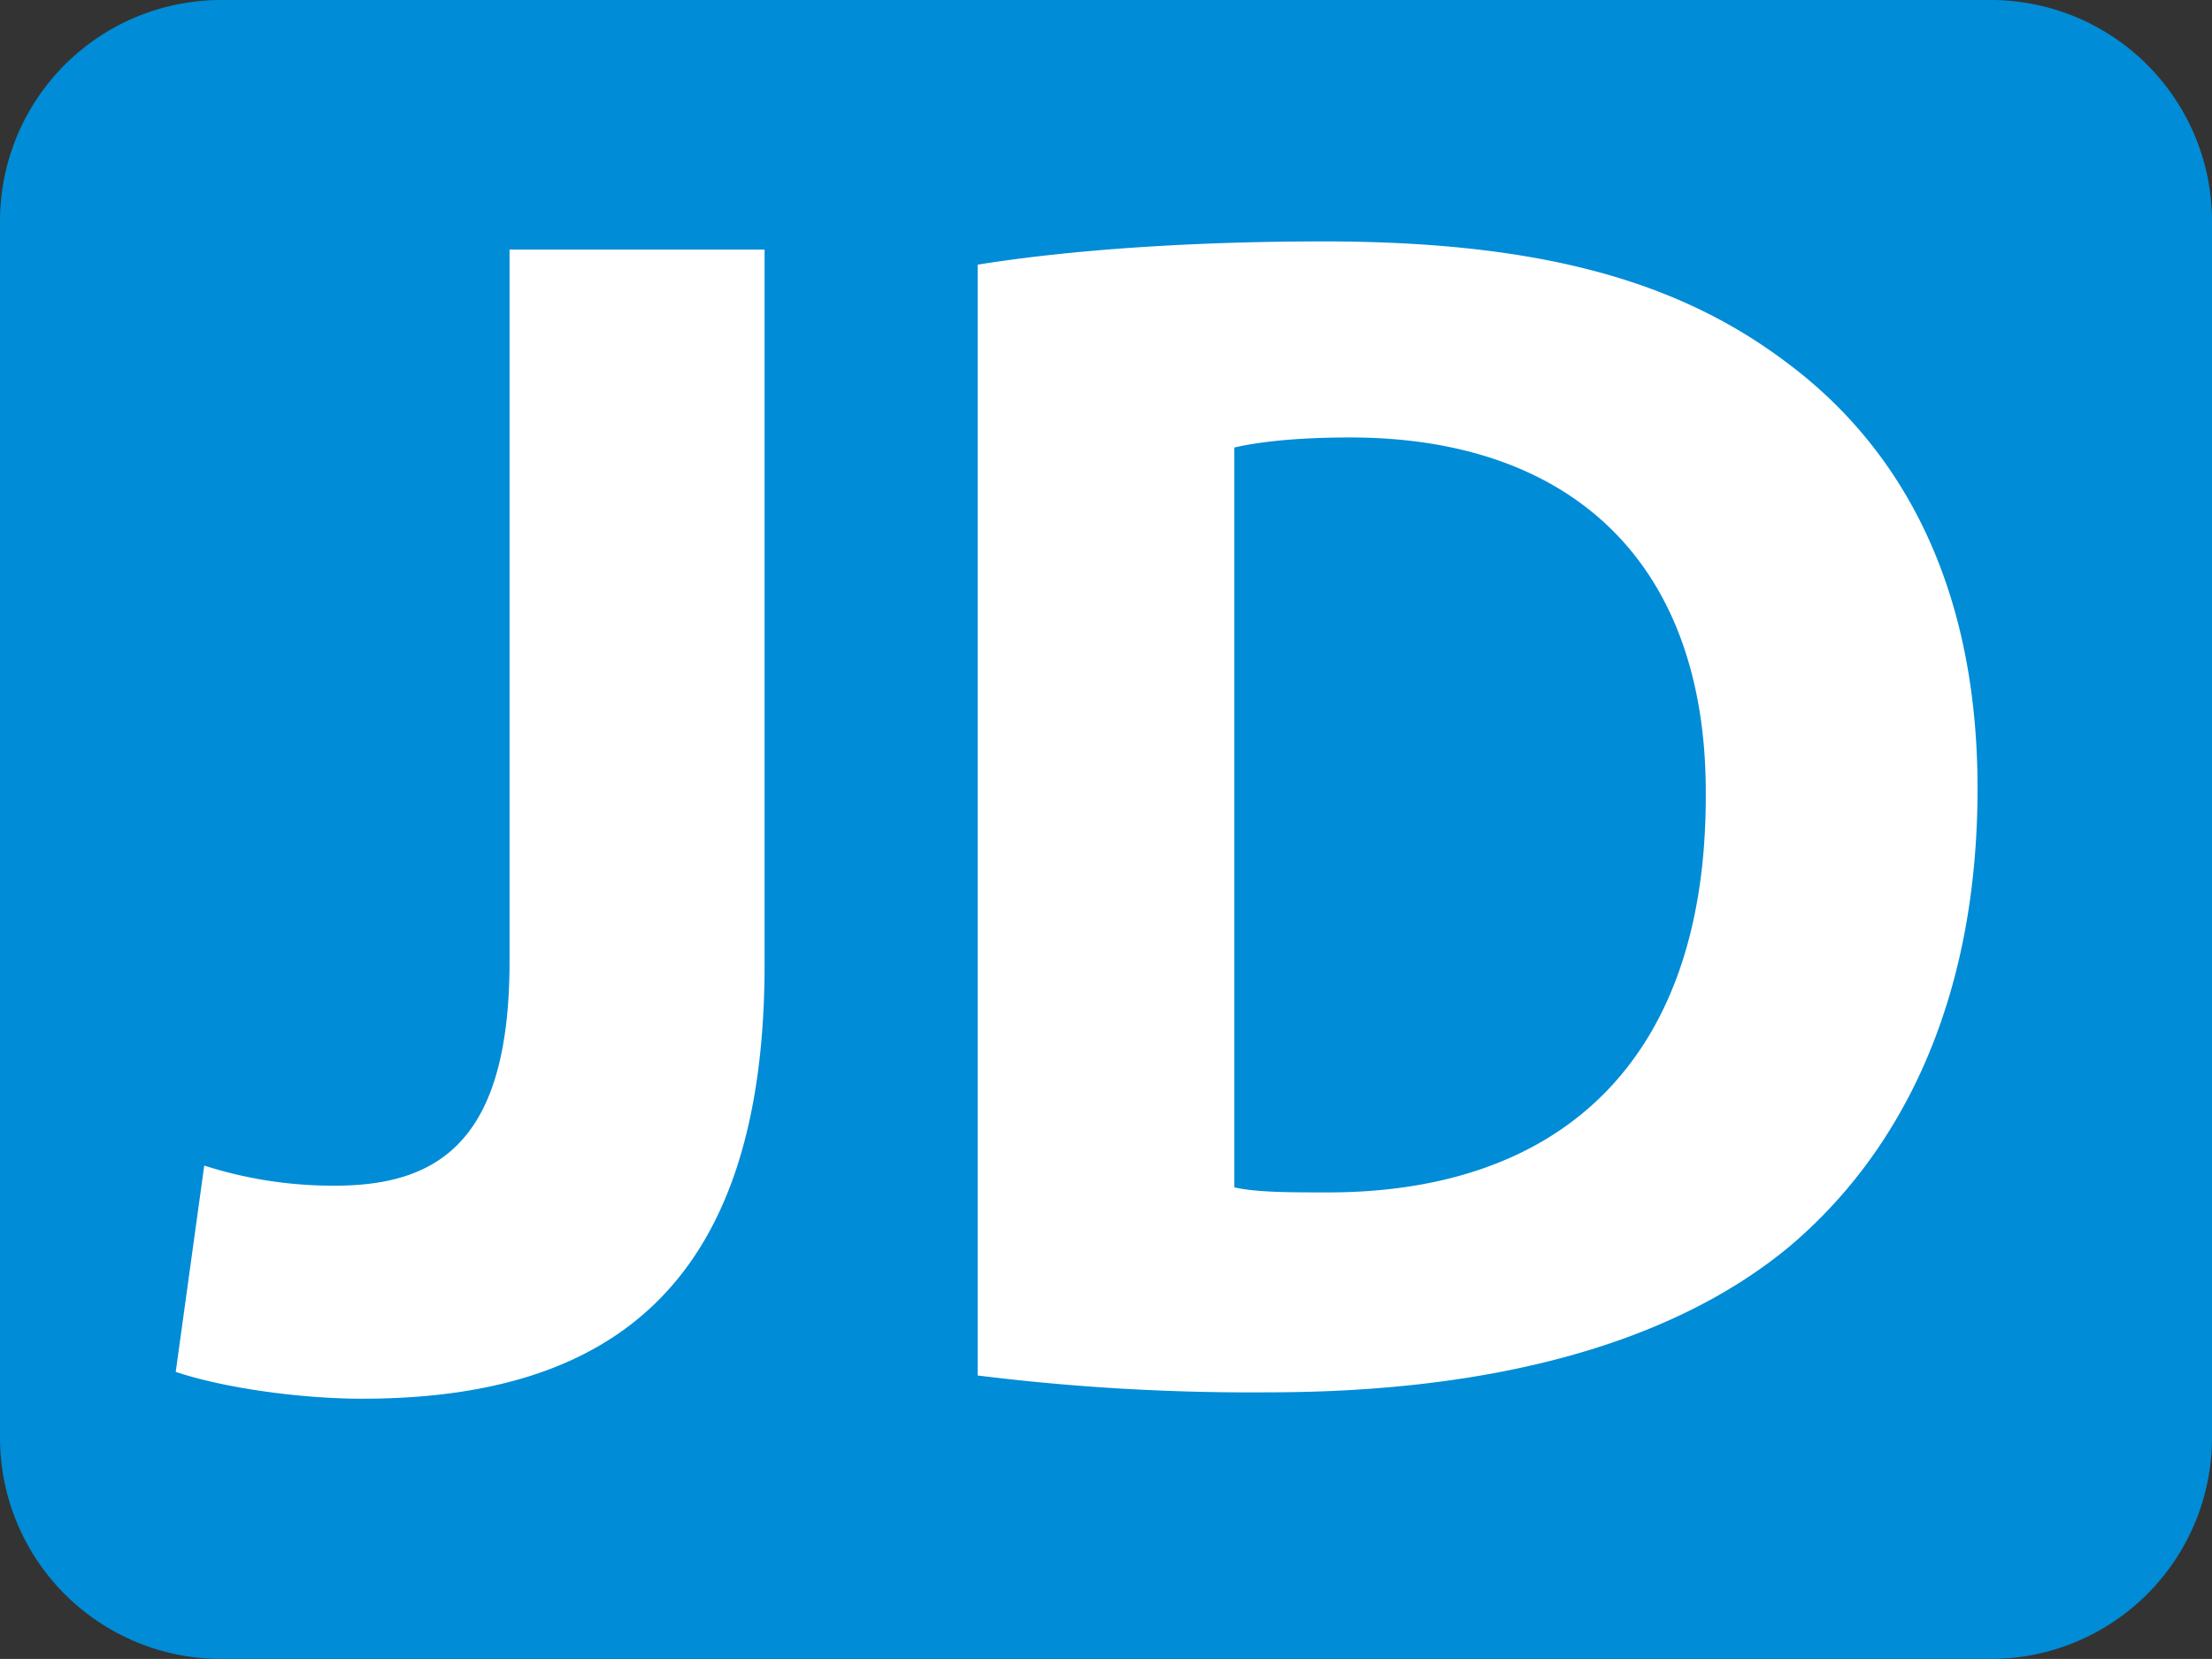 <svg id="レイヤー_1" data-name="レイヤー 1" xmlns="http://www.w3.org/2000/svg" viewBox="0 0 394 295.49"><rect x="0" y="0" width="394" height="295.49" fill="#333333" stroke="none"/><defs><style>.cls-1{fill:#008cd6;}.cls-2{fill:#fff;}</style></defs><title>JRK number</title><path class="cls-1" d="M354.59,295.49H39.4A39.39,39.39,0,0,1,0,256.09V39.4A39.39,39.39,0,0,1,39.4,0H354.59A39.4,39.4,0,0,1,394,39.4V256.09a39.41,39.41,0,0,1-39.41,39.4"/><path class="cls-2" d="M90.76,44.45h45.43v127.3c0,57.37-27.5,77.39-71.72,77.39-10.46,0-24.21-1.79-33.17-4.78l5.08-36.75a74.94,74.94,0,0,0,23.31,3.58c19.12,0,31.07-8.66,31.07-40Z"/><path class="cls-2" d="M174.14,47.14C190.87,44.45,212.69,43,235.7,43c38.25,0,63.05,6.88,82.47,21.52,20.92,15.54,34.07,40.34,34.07,75.9,0,38.55-14.05,65.15-33.47,81.58-21.22,17.63-53.49,26-92.93,26a393.23,393.23,0,0,1-51.7-3Zm45.72,164.35c3.88.9,10.16.9,15.84.9,41.24.3,68.13-22.41,68.13-70.52.3-41.84-24.21-63.95-63.35-63.95-10.16,0-16.74.89-20.62,1.79Z"/></svg>